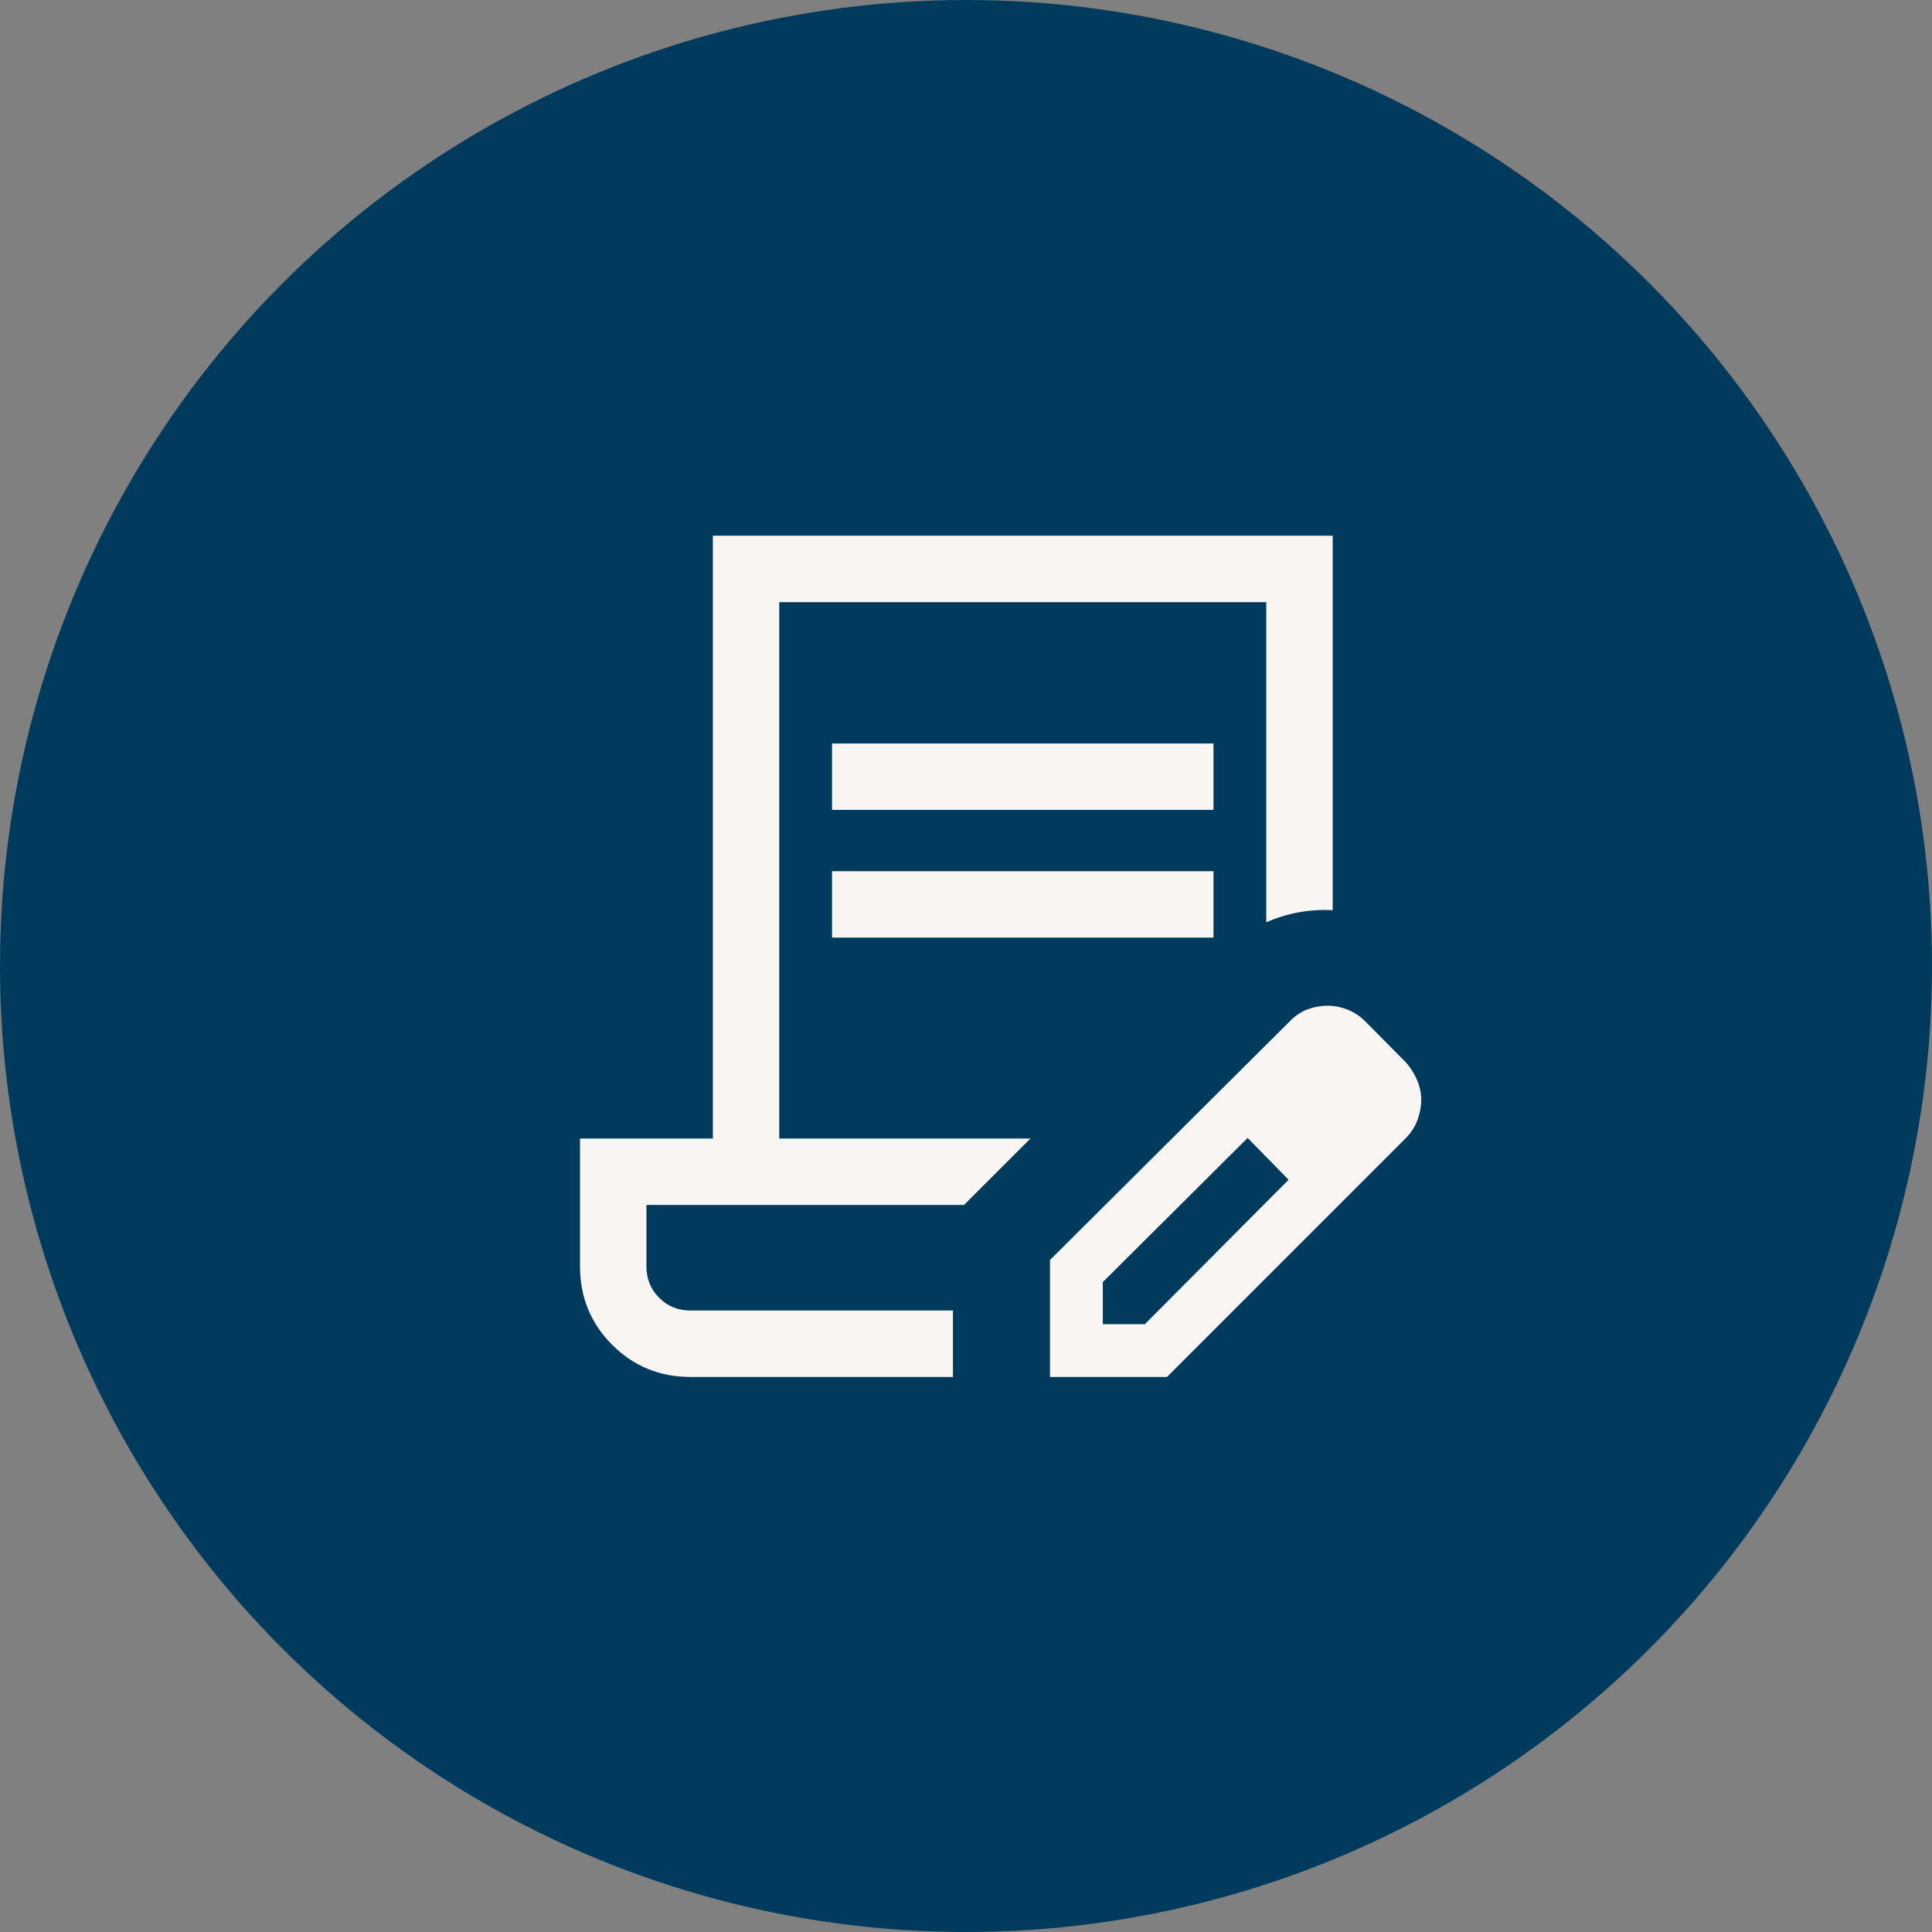 <svg width="100" height="100" viewBox="0 0 100 100" fill="none" xmlns="http://www.w3.org/2000/svg">
<rect x="0" y="0" width="100" height="100" fill="#808080" stroke="none"/>
<g clip-path="url(#clip0_3400_11283)">
<circle cx="50" cy="50" r="50" fill="#003A5D"/>
<mask id="mask0_3400_11283" style="mask-type:alpha" maskUnits="userSpaceOnUse" x="22" y="22" width="55" height="55">
<rect x="22" y="22" width="55" height="55" fill="#D9D9D9"/>
</mask>
<g mask="url(#mask0_3400_11283)">
<path d="M43.066 41.92V38.482H62.81V41.92H43.066ZM43.066 48.53V45.093H62.81V48.53H43.066ZM49.324 71.271H35.751C34.149 71.271 32.794 70.716 31.685 69.607C30.576 68.498 30.021 67.143 30.021 65.542V58.931H36.897V27.729H68.98V47.111C68.392 47.079 67.81 47.115 67.232 47.219C66.655 47.324 66.092 47.496 65.542 47.737V31.167H40.334V58.931H53.335L49.897 62.368H33.459V65.542C33.459 66.191 33.678 66.735 34.118 67.174C34.557 67.614 35.101 67.833 35.751 67.833H49.324V71.271ZM54.348 71.271V65.216L66.789 52.832C67.075 52.547 67.383 52.346 67.715 52.23C68.047 52.114 68.379 52.056 68.711 52.056C69.066 52.056 69.414 52.124 69.753 52.259C70.093 52.394 70.397 52.597 70.668 52.867L72.787 55.009C73.034 55.294 73.225 55.602 73.36 55.934C73.496 56.266 73.563 56.598 73.563 56.93C73.563 57.262 73.501 57.6 73.378 57.944C73.254 58.288 73.058 58.602 72.787 58.887L60.404 71.271H54.348ZM57.081 68.538H59.258L66.697 61.064L65.644 59.975L64.577 58.9L57.081 66.361V68.538ZM65.644 59.975L64.577 58.9L66.697 61.064L65.644 59.975Z" fill="#F8F5F3"/>
</g>
</g>
<defs>
<clipPath id="clip0_3400_11283">
<rect width="100" height="100" fill="white"/>
</clipPath>
</defs>
</svg>
